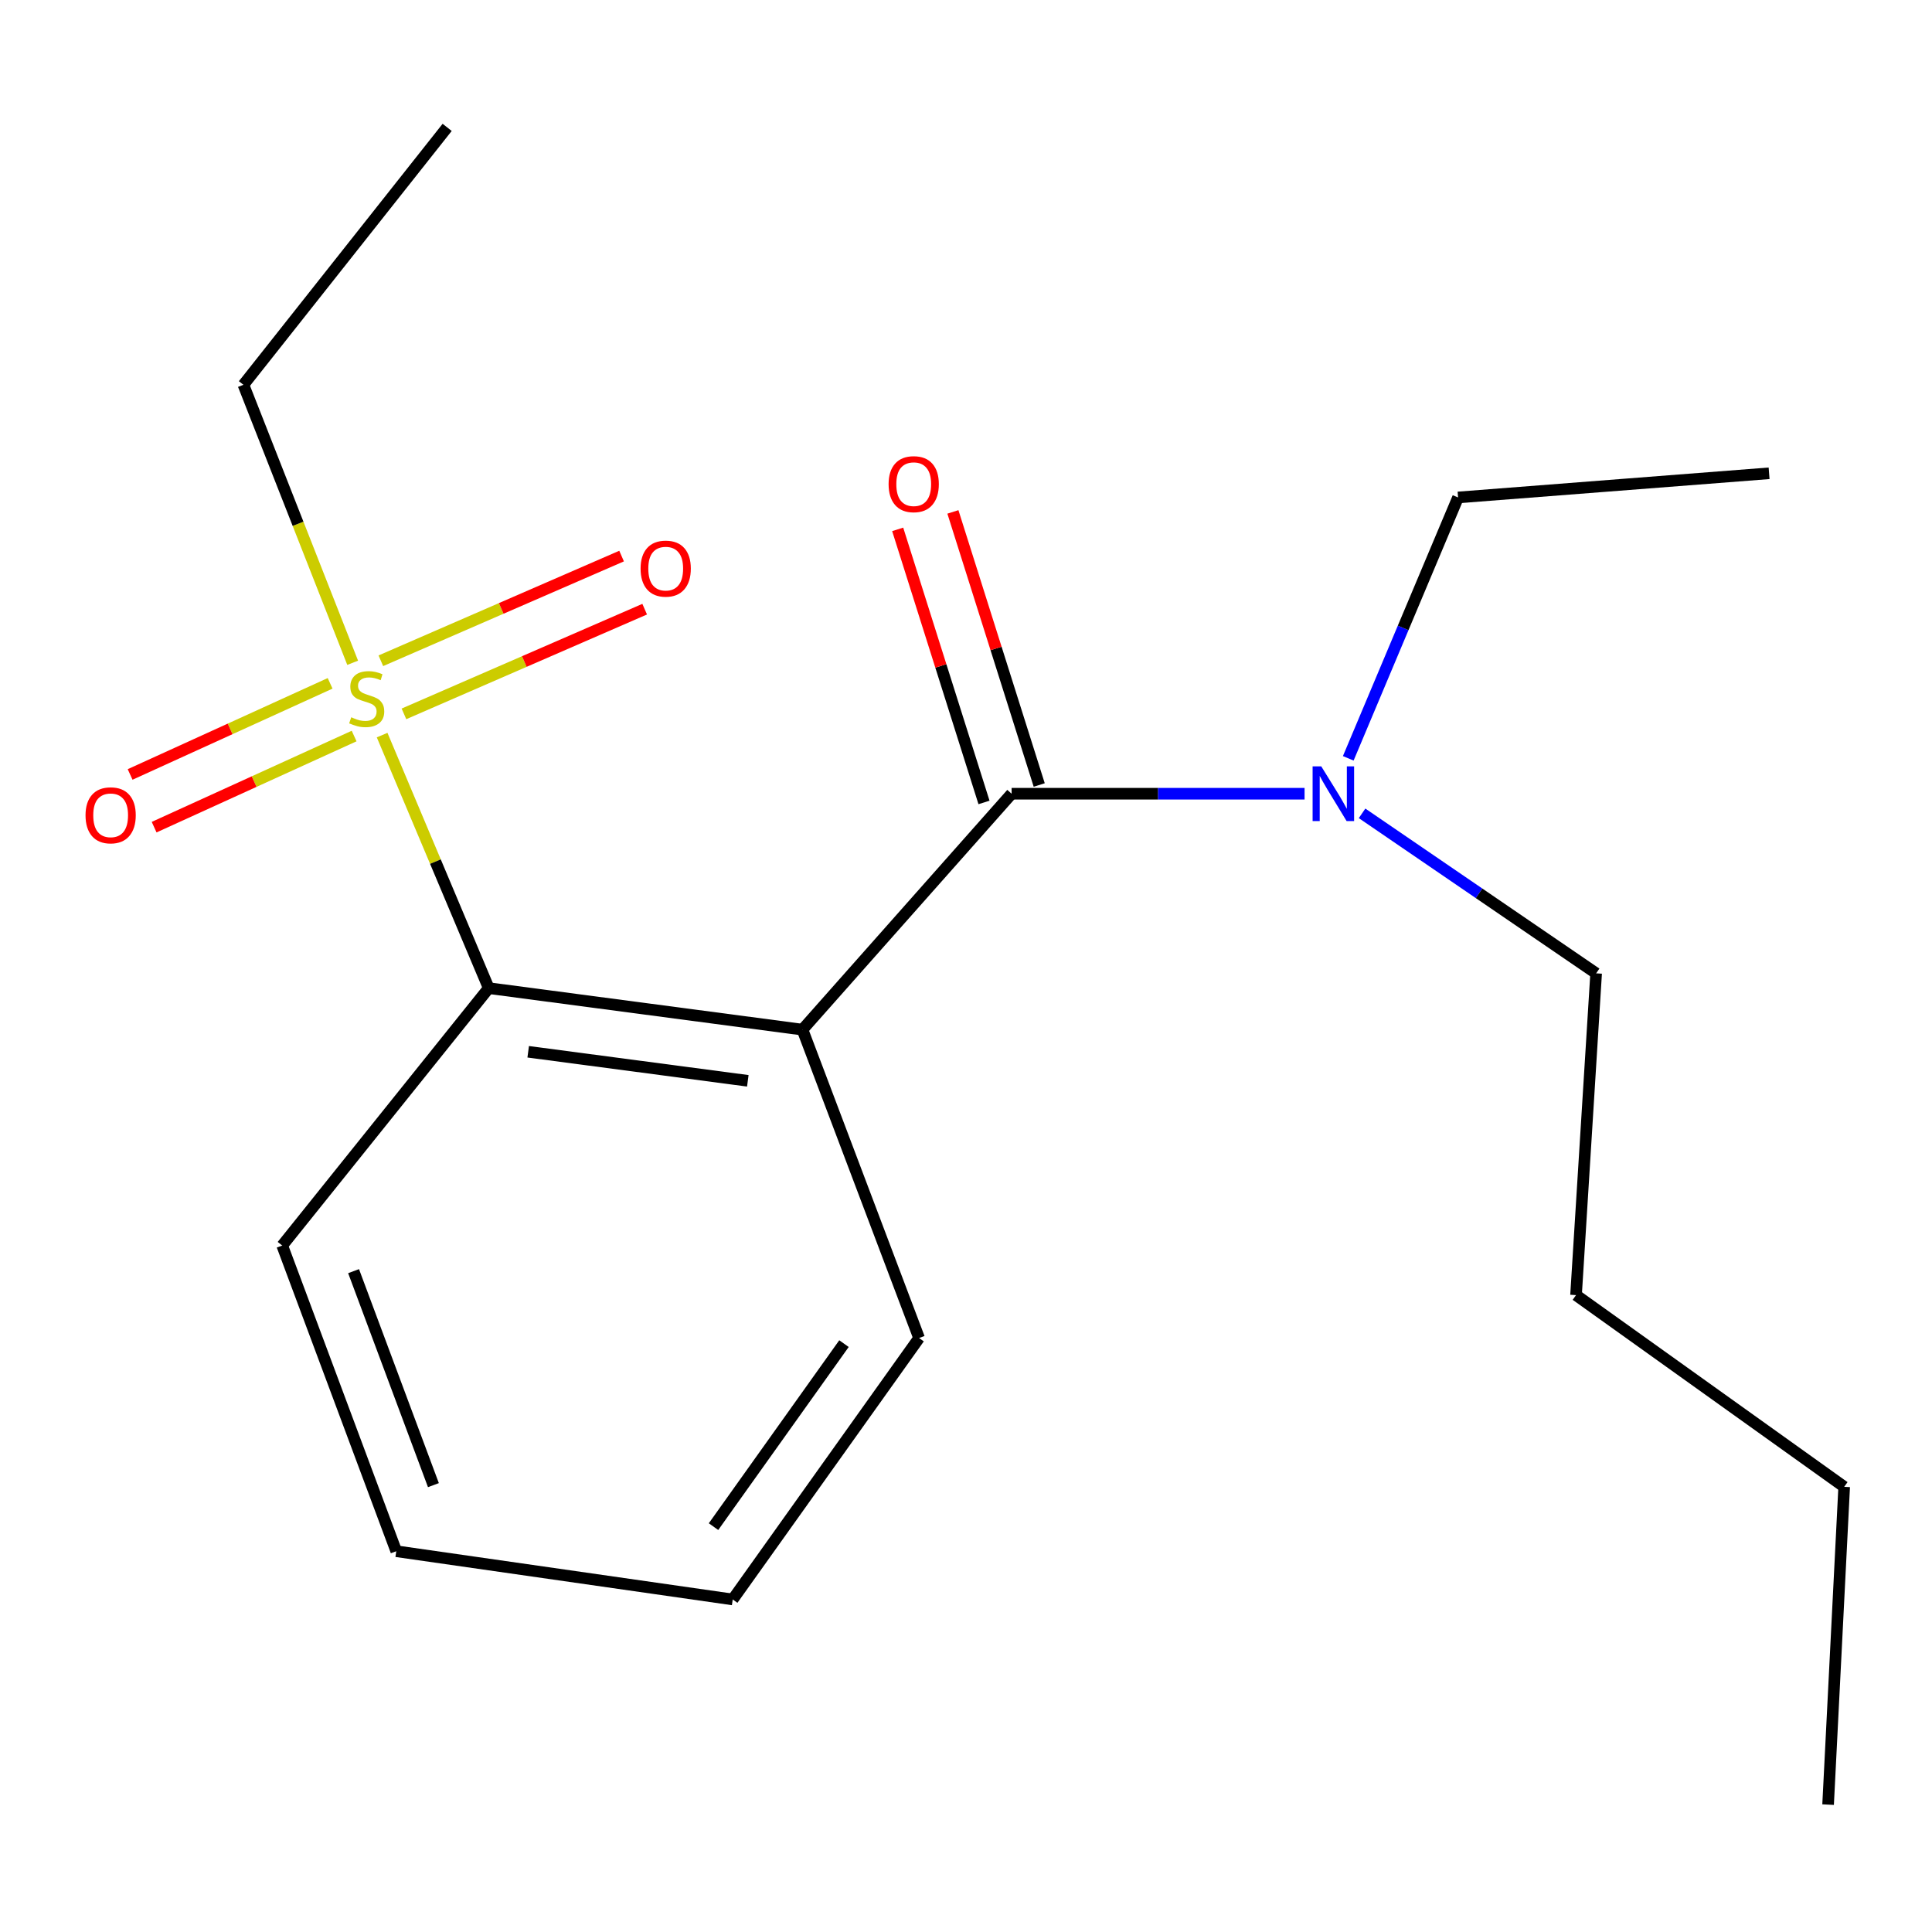 <?xml version='1.0' encoding='iso-8859-1'?>
<svg version='1.1' baseProfile='full'
              xmlns='http://www.w3.org/2000/svg'
                      xmlns:rdkit='http://www.rdkit.org/xml'
                      xmlns:xlink='http://www.w3.org/1999/xlink'
                  xml:space='preserve'
width='1000px' height='1000px' viewBox='0 0 1000 1000'>
<!-- END OF HEADER -->
<rect style='opacity:1.0;fill:#FFFFFF;stroke:none' width='1000' height='1000' x='0' y='0'> </rect>
<path class='bond-1' d='M 415.355,532.938 L 523.609,410.829' style='fill:none;fill-rule:evenodd;stroke:#000000;stroke-width:6px;stroke-linecap:butt;stroke-linejoin:miter;stroke-opacity:1' />
<path class='bond-2' d='M 415.355,532.938 L 252.965,511.457' style='fill:none;fill-rule:evenodd;stroke:#000000;stroke-width:6px;stroke-linecap:butt;stroke-linejoin:miter;stroke-opacity:1' />
<path class='bond-2' d='M 387.066,559.43 L 273.393,544.393' style='fill:none;fill-rule:evenodd;stroke:#000000;stroke-width:6px;stroke-linecap:butt;stroke-linejoin:miter;stroke-opacity:1' />
<path class='bond-8' d='M 415.355,532.938 L 475.718,692.563' style='fill:none;fill-rule:evenodd;stroke:#000000;stroke-width:6px;stroke-linecap:butt;stroke-linejoin:miter;stroke-opacity:1' />
<path class='bond-0' d='M 197.786,380.486 L 225.375,445.971' style='fill:none;fill-rule:evenodd;stroke:#CCCC00;stroke-width:6px;stroke-linecap:butt;stroke-linejoin:miter;stroke-opacity:1' />
<path class='bond-0' d='M 225.375,445.971 L 252.965,511.457' style='fill:none;fill-rule:evenodd;stroke:#000000;stroke-width:6px;stroke-linecap:butt;stroke-linejoin:miter;stroke-opacity:1' />
<path class='bond-4' d='M 209.08,369.498 L 271.384,342.402' style='fill:none;fill-rule:evenodd;stroke:#CCCC00;stroke-width:6px;stroke-linecap:butt;stroke-linejoin:miter;stroke-opacity:1' />
<path class='bond-4' d='M 271.384,342.402 L 333.688,315.306' style='fill:none;fill-rule:evenodd;stroke:#FF0000;stroke-width:6px;stroke-linecap:butt;stroke-linejoin:miter;stroke-opacity:1' />
<path class='bond-4' d='M 197.126,342.012 L 259.43,314.916' style='fill:none;fill-rule:evenodd;stroke:#CCCC00;stroke-width:6px;stroke-linecap:butt;stroke-linejoin:miter;stroke-opacity:1' />
<path class='bond-4' d='M 259.43,314.916 L 321.734,287.819' style='fill:none;fill-rule:evenodd;stroke:#FF0000;stroke-width:6px;stroke-linecap:butt;stroke-linejoin:miter;stroke-opacity:1' />
<path class='bond-5' d='M 170.869,353.696 L 119.109,377.277' style='fill:none;fill-rule:evenodd;stroke:#CCCC00;stroke-width:6px;stroke-linecap:butt;stroke-linejoin:miter;stroke-opacity:1' />
<path class='bond-5' d='M 119.109,377.277 L 67.349,400.859' style='fill:none;fill-rule:evenodd;stroke:#FF0000;stroke-width:6px;stroke-linecap:butt;stroke-linejoin:miter;stroke-opacity:1' />
<path class='bond-5' d='M 183.296,380.972 L 131.536,404.554' style='fill:none;fill-rule:evenodd;stroke:#CCCC00;stroke-width:6px;stroke-linecap:butt;stroke-linejoin:miter;stroke-opacity:1' />
<path class='bond-5' d='M 131.536,404.554 L 79.776,428.135' style='fill:none;fill-rule:evenodd;stroke:#FF0000;stroke-width:6px;stroke-linecap:butt;stroke-linejoin:miter;stroke-opacity:1' />
<path class='bond-7' d='M 182.541,343.057 L 154.267,271.111' style='fill:none;fill-rule:evenodd;stroke:#CCCC00;stroke-width:6px;stroke-linecap:butt;stroke-linejoin:miter;stroke-opacity:1' />
<path class='bond-7' d='M 154.267,271.111 L 125.993,199.166' style='fill:none;fill-rule:evenodd;stroke:#000000;stroke-width:6px;stroke-linecap:butt;stroke-linejoin:miter;stroke-opacity:1' />
<path class='bond-3' d='M 523.609,410.829 L 599.426,410.829' style='fill:none;fill-rule:evenodd;stroke:#000000;stroke-width:6px;stroke-linecap:butt;stroke-linejoin:miter;stroke-opacity:1' />
<path class='bond-3' d='M 599.426,410.829 L 675.242,410.829' style='fill:none;fill-rule:evenodd;stroke:#0000FF;stroke-width:6px;stroke-linecap:butt;stroke-linejoin:miter;stroke-opacity:1' />
<path class='bond-6' d='M 537.899,406.312 L 515.56,335.639' style='fill:none;fill-rule:evenodd;stroke:#000000;stroke-width:6px;stroke-linecap:butt;stroke-linejoin:miter;stroke-opacity:1' />
<path class='bond-6' d='M 515.56,335.639 L 493.221,264.966' style='fill:none;fill-rule:evenodd;stroke:#FF0000;stroke-width:6px;stroke-linecap:butt;stroke-linejoin:miter;stroke-opacity:1' />
<path class='bond-6' d='M 509.319,415.346 L 486.98,344.673' style='fill:none;fill-rule:evenodd;stroke:#000000;stroke-width:6px;stroke-linecap:butt;stroke-linejoin:miter;stroke-opacity:1' />
<path class='bond-6' d='M 486.98,344.673 L 464.641,274' style='fill:none;fill-rule:evenodd;stroke:#FF0000;stroke-width:6px;stroke-linecap:butt;stroke-linejoin:miter;stroke-opacity:1' />
<path class='bond-9' d='M 252.965,511.457 L 146.076,644.689' style='fill:none;fill-rule:evenodd;stroke:#000000;stroke-width:6px;stroke-linecap:butt;stroke-linejoin:miter;stroke-opacity:1' />
<path class='bond-10' d='M 697.856,392.509 L 726.272,324.995' style='fill:none;fill-rule:evenodd;stroke:#0000FF;stroke-width:6px;stroke-linecap:butt;stroke-linejoin:miter;stroke-opacity:1' />
<path class='bond-10' d='M 726.272,324.995 L 754.689,257.481' style='fill:none;fill-rule:evenodd;stroke:#000000;stroke-width:6px;stroke-linecap:butt;stroke-linejoin:miter;stroke-opacity:1' />
<path class='bond-11' d='M 705.004,420.985 L 765.582,462.391' style='fill:none;fill-rule:evenodd;stroke:#0000FF;stroke-width:6px;stroke-linecap:butt;stroke-linejoin:miter;stroke-opacity:1' />
<path class='bond-11' d='M 765.582,462.391 L 826.159,503.797' style='fill:none;fill-rule:evenodd;stroke:#000000;stroke-width:6px;stroke-linecap:butt;stroke-linejoin:miter;stroke-opacity:1' />
<path class='bond-12' d='M 125.993,199.166 L 231.45,65.933' style='fill:none;fill-rule:evenodd;stroke:#000000;stroke-width:6px;stroke-linecap:butt;stroke-linejoin:miter;stroke-opacity:1' />
<path class='bond-14' d='M 475.718,692.563 L 379.253,827.877' style='fill:none;fill-rule:evenodd;stroke:#000000;stroke-width:6px;stroke-linecap:butt;stroke-linejoin:miter;stroke-opacity:1' />
<path class='bond-14' d='M 436.842,695.461 L 369.316,790.181' style='fill:none;fill-rule:evenodd;stroke:#000000;stroke-width:6px;stroke-linecap:butt;stroke-linejoin:miter;stroke-opacity:1' />
<path class='bond-19' d='M 146.076,644.689 L 205.107,802.916' style='fill:none;fill-rule:evenodd;stroke:#000000;stroke-width:6px;stroke-linecap:butt;stroke-linejoin:miter;stroke-opacity:1' />
<path class='bond-19' d='M 183.013,657.946 L 224.335,768.705' style='fill:none;fill-rule:evenodd;stroke:#000000;stroke-width:6px;stroke-linecap:butt;stroke-linejoin:miter;stroke-opacity:1' />
<path class='bond-16' d='M 754.689,257.481 L 915.68,244.975' style='fill:none;fill-rule:evenodd;stroke:#000000;stroke-width:6px;stroke-linecap:butt;stroke-linejoin:miter;stroke-opacity:1' />
<path class='bond-13' d='M 826.159,503.797 L 815.751,670.35' style='fill:none;fill-rule:evenodd;stroke:#000000;stroke-width:6px;stroke-linecap:butt;stroke-linejoin:miter;stroke-opacity:1' />
<path class='bond-15' d='M 815.751,670.35 L 954.545,769.579' style='fill:none;fill-rule:evenodd;stroke:#000000;stroke-width:6px;stroke-linecap:butt;stroke-linejoin:miter;stroke-opacity:1' />
<path class='bond-17' d='M 379.253,827.877 L 205.107,802.916' style='fill:none;fill-rule:evenodd;stroke:#000000;stroke-width:6px;stroke-linecap:butt;stroke-linejoin:miter;stroke-opacity:1' />
<path class='bond-18' d='M 954.545,769.579 L 946.219,934.067' style='fill:none;fill-rule:evenodd;stroke:#000000;stroke-width:6px;stroke-linecap:butt;stroke-linejoin:miter;stroke-opacity:1' />
<path  class='atom-1' d='M 181.804 371.259
Q 182.124 371.379, 183.444 371.939
Q 184.764 372.499, 186.204 372.859
Q 187.684 373.179, 189.124 373.179
Q 191.804 373.179, 193.364 371.899
Q 194.924 370.579, 194.924 368.299
Q 194.924 366.739, 194.124 365.779
Q 193.364 364.819, 192.164 364.299
Q 190.964 363.779, 188.964 363.179
Q 186.444 362.419, 184.924 361.699
Q 183.444 360.979, 182.364 359.459
Q 181.324 357.939, 181.324 355.379
Q 181.324 351.819, 183.724 349.619
Q 186.164 347.419, 190.964 347.419
Q 194.244 347.419, 197.964 348.979
L 197.044 352.059
Q 193.644 350.659, 191.084 350.659
Q 188.324 350.659, 186.804 351.819
Q 185.284 352.939, 185.324 354.899
Q 185.324 356.419, 186.084 357.339
Q 186.884 358.259, 188.004 358.779
Q 189.164 359.299, 191.084 359.899
Q 193.644 360.699, 195.164 361.499
Q 196.684 362.299, 197.764 363.939
Q 198.884 365.539, 198.884 368.299
Q 198.884 372.219, 196.244 374.339
Q 193.644 376.419, 189.284 376.419
Q 186.764 376.419, 184.844 375.859
Q 182.964 375.339, 180.724 374.419
L 181.804 371.259
' fill='#CCCC00'/>
<path  class='atom-4' d='M 683.885 396.669
L 693.165 411.669
Q 694.085 413.149, 695.565 415.829
Q 697.045 418.509, 697.125 418.669
L 697.125 396.669
L 700.885 396.669
L 700.885 424.989
L 697.005 424.989
L 687.045 408.589
Q 685.885 406.669, 684.645 404.469
Q 683.445 402.269, 683.085 401.589
L 683.085 424.989
L 679.405 424.989
L 679.405 396.669
L 683.885 396.669
' fill='#0000FF'/>
<path  class='atom-5' d='M 331.567 294.312
Q 331.567 287.512, 334.927 283.712
Q 338.287 279.912, 344.567 279.912
Q 350.847 279.912, 354.207 283.712
Q 357.567 287.512, 357.567 294.312
Q 357.567 301.192, 354.167 305.112
Q 350.767 308.992, 344.567 308.992
Q 338.327 308.992, 334.927 305.112
Q 331.567 301.232, 331.567 294.312
M 344.567 305.792
Q 348.887 305.792, 351.207 302.912
Q 353.567 299.992, 353.567 294.312
Q 353.567 288.752, 351.207 285.952
Q 348.887 283.112, 344.567 283.112
Q 340.247 283.112, 337.887 285.912
Q 335.567 288.712, 335.567 294.312
Q 335.567 300.032, 337.887 302.912
Q 340.247 305.792, 344.567 305.792
' fill='#FF0000'/>
<path  class='atom-6' d='M 44.271 421.999
Q 44.271 415.199, 47.631 411.399
Q 50.991 407.599, 57.271 407.599
Q 63.551 407.599, 66.911 411.399
Q 70.271 415.199, 70.271 421.999
Q 70.271 428.879, 66.871 432.799
Q 63.471 436.679, 57.271 436.679
Q 51.031 436.679, 47.631 432.799
Q 44.271 428.919, 44.271 421.999
M 57.271 433.479
Q 61.591 433.479, 63.911 430.599
Q 66.271 427.679, 66.271 421.999
Q 66.271 416.439, 63.911 413.639
Q 61.591 410.799, 57.271 410.799
Q 52.951 410.799, 50.591 413.599
Q 48.271 416.399, 48.271 421.999
Q 48.271 427.719, 50.591 430.599
Q 52.951 433.479, 57.271 433.479
' fill='#FF0000'/>
<path  class='atom-7' d='M 459.937 250.6
Q 459.937 243.8, 463.297 240
Q 466.657 236.2, 472.937 236.2
Q 479.217 236.2, 482.577 240
Q 485.937 243.8, 485.937 250.6
Q 485.937 257.48, 482.537 261.4
Q 479.137 265.28, 472.937 265.28
Q 466.697 265.28, 463.297 261.4
Q 459.937 257.52, 459.937 250.6
M 472.937 262.08
Q 477.257 262.08, 479.577 259.2
Q 481.937 256.28, 481.937 250.6
Q 481.937 245.04, 479.577 242.24
Q 477.257 239.4, 472.937 239.4
Q 468.617 239.4, 466.257 242.2
Q 463.937 245, 463.937 250.6
Q 463.937 256.32, 466.257 259.2
Q 468.617 262.08, 472.937 262.08
' fill='#FF0000'/>
</svg>
